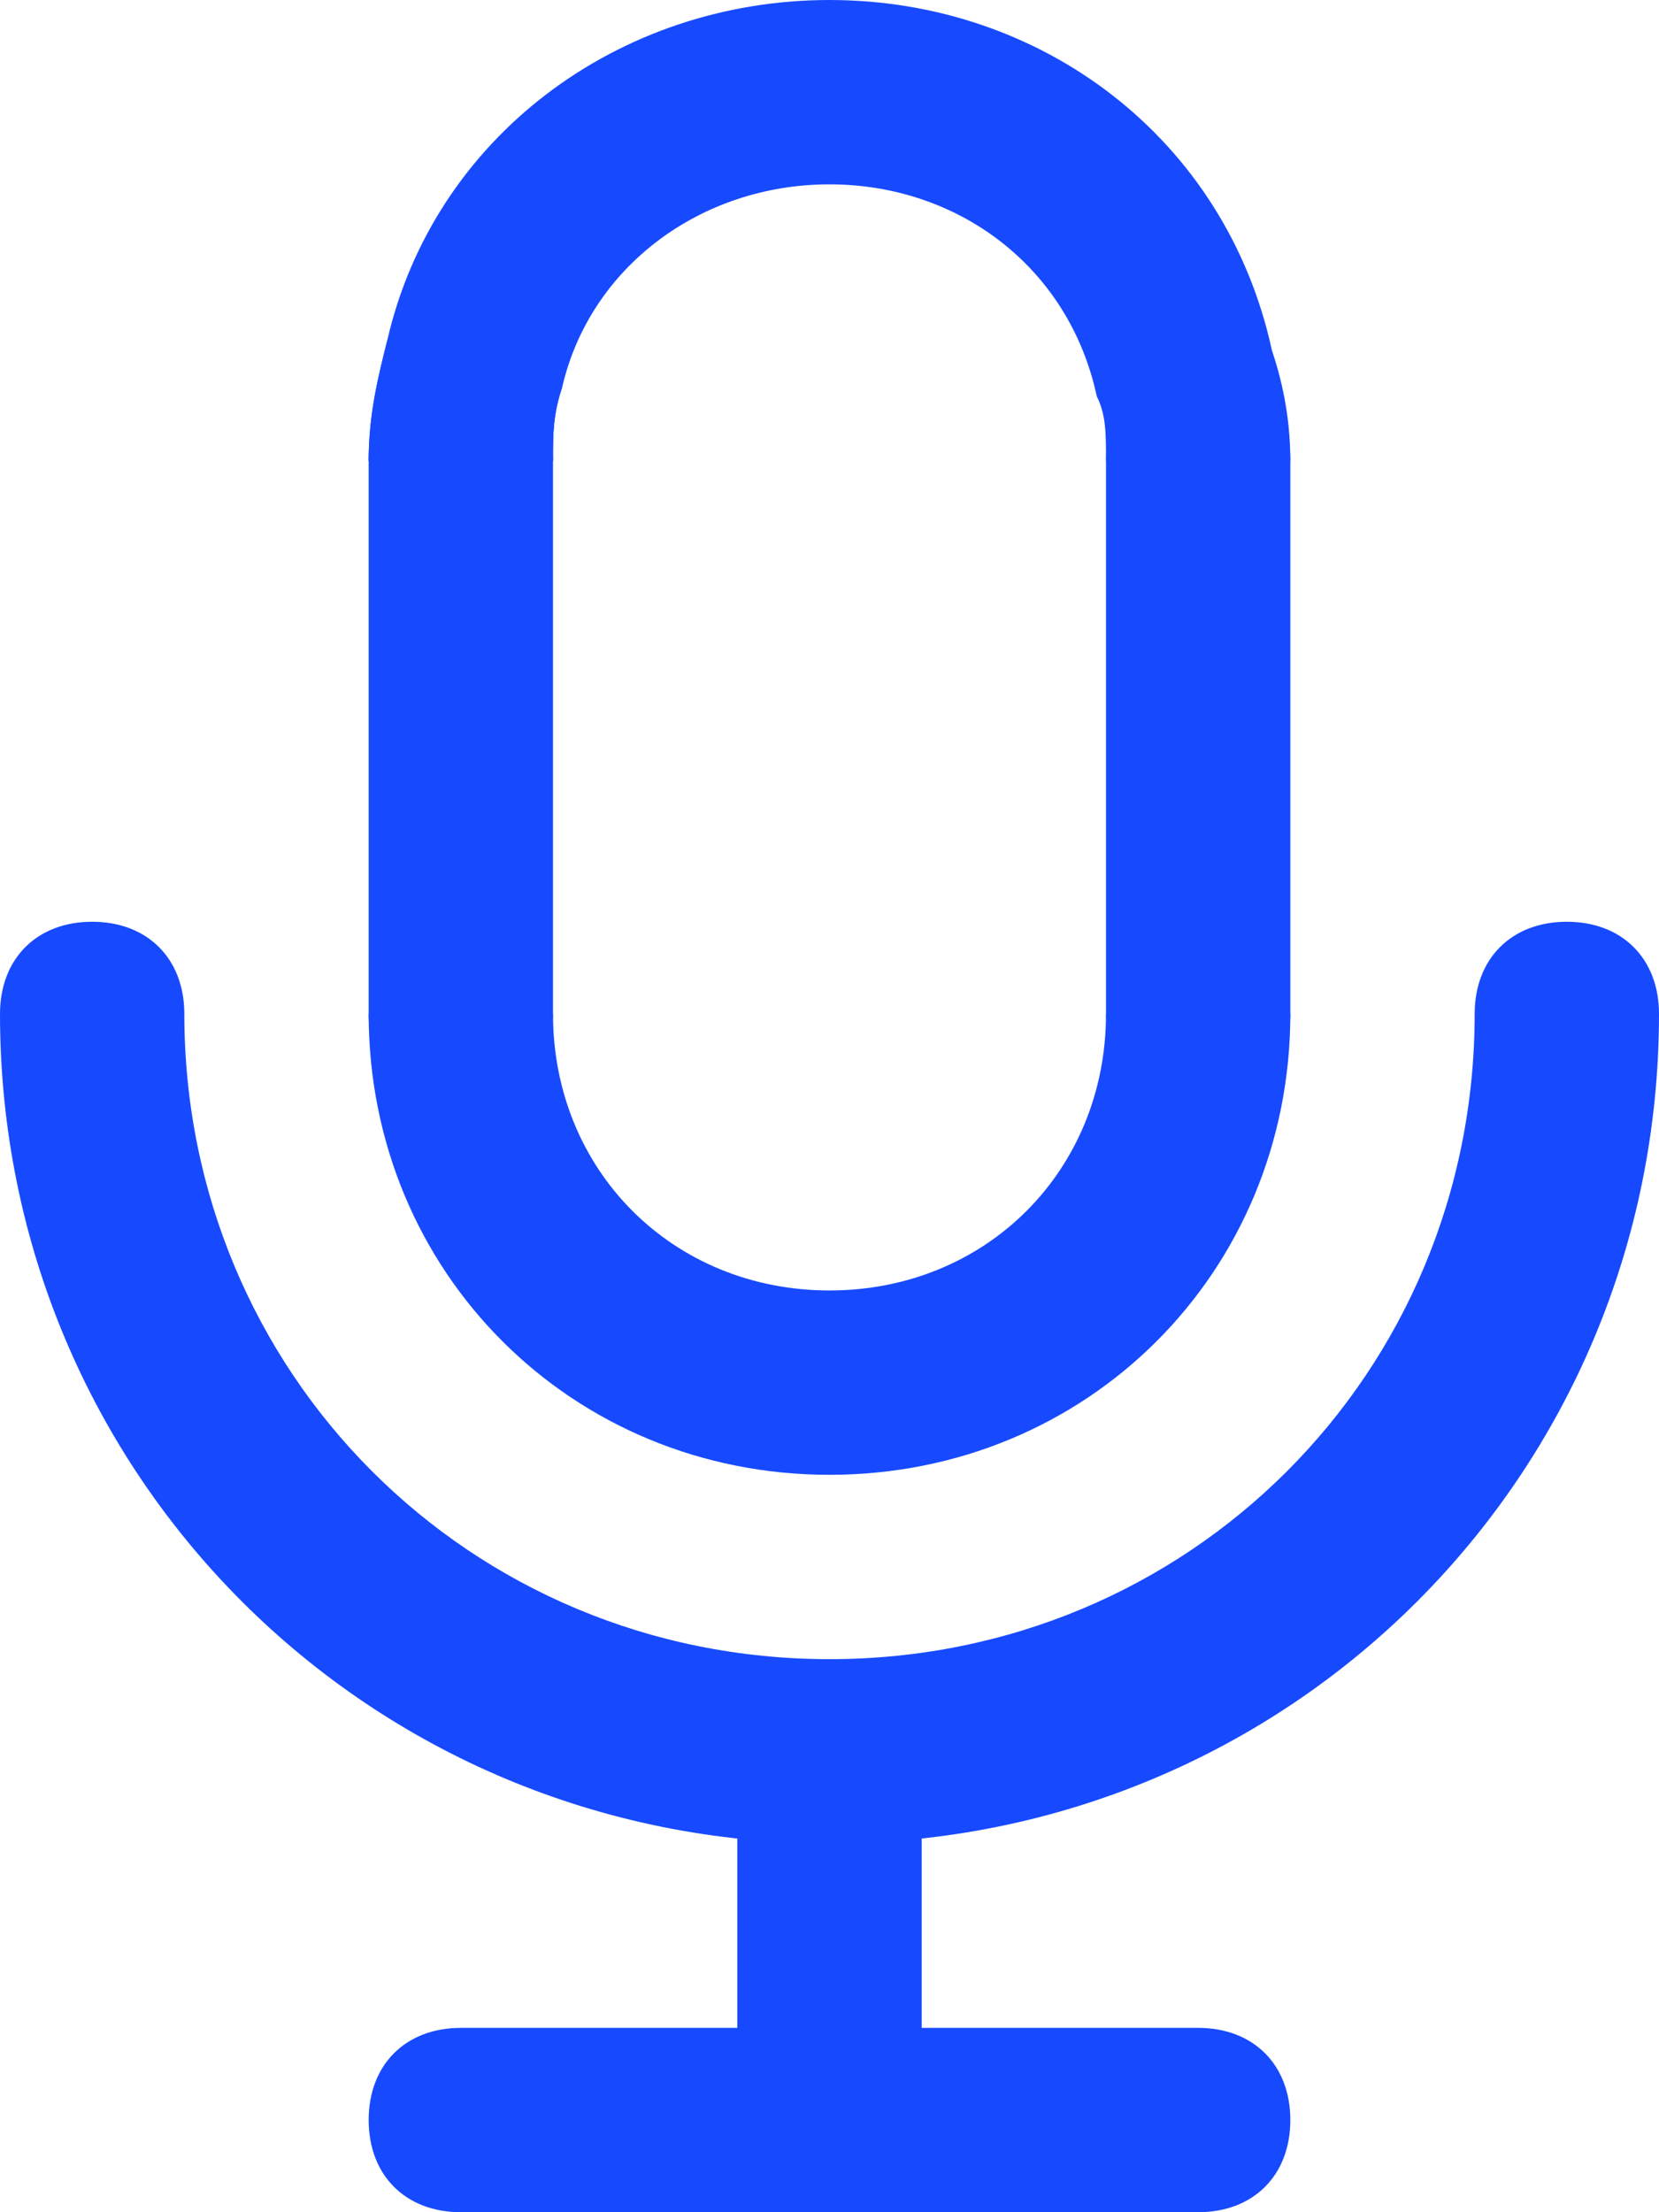 <svg width="993" height="1324" viewBox="0 0 993 1324" fill="none" xmlns="http://www.w3.org/2000/svg">
<path d="M772.334 275.833H662C662 259.283 662 248.25 656.484 237.217C639.934 159.983 573.734 110.333 496.5 110.333C419.267 110.333 353.067 159.983 336.517 231.7C331 248.25 331 259.283 331 275.833H220.667C220.667 248.25 226.184 226.183 231.7 204.117C259.284 82.75 369.617 0 496.5 0C623.384 0 733.717 82.75 761.3 209.633C766.817 226.183 772.334 248.25 772.334 275.833ZM496.5 882.667C342.034 882.667 220.667 761.3 220.667 606.833H331C331 700.617 402.717 772.333 496.5 772.333C590.284 772.333 662 700.617 662 606.833H772.334C772.334 761.3 650.967 882.667 496.5 882.667Z" fill="#174AFF"/>
<path d="M331 275.832H220.667C220.667 248.249 226.183 226.182 231.7 204.115L336.517 231.699C331 248.249 331 259.282 331 275.832ZM496.5 1103.33C220.667 1103.33 0 882.665 0 606.832C0 573.732 22.067 551.665 55.167 551.665C88.267 551.665 110.333 573.732 110.333 606.832C110.333 821.982 281.35 992.999 496.5 992.999C711.65 992.999 882.667 821.982 882.667 606.832C882.667 573.732 904.733 551.665 937.833 551.665C970.933 551.665 993 573.732 993 606.832C993 882.665 772.333 1103.33 496.5 1103.33ZM717.167 1324H275.833C242.733 1324 220.667 1301.93 220.667 1268.83C220.667 1235.73 242.733 1213.67 275.833 1213.67H717.167C750.267 1213.67 772.333 1235.73 772.333 1268.83C772.333 1301.93 750.267 1324 717.167 1324Z" fill="#174AFF"/>
<path d="M496.5 1324C463.4 1324 441.334 1301.93 441.334 1268.83V1048.17C441.334 1015.07 463.4 992.999 496.5 992.999C529.6 992.999 551.667 1015.07 551.667 1048.17V1268.83C551.667 1301.93 529.6 1324 496.5 1324ZM275.834 661.999C242.734 661.999 220.667 639.933 220.667 606.833V275.833C220.667 242.733 242.734 220.666 275.834 220.666C308.934 220.666 331 242.733 331 275.833V606.833C331 639.933 308.934 661.999 275.834 661.999ZM717.167 661.999C684.067 661.999 662 639.933 662 606.833V275.833C662 242.733 684.067 220.666 717.167 220.666C750.267 220.666 772.334 242.733 772.334 275.833V606.833C772.334 639.933 750.267 661.999 717.167 661.999Z" fill="#174AFF"/>
</svg>

